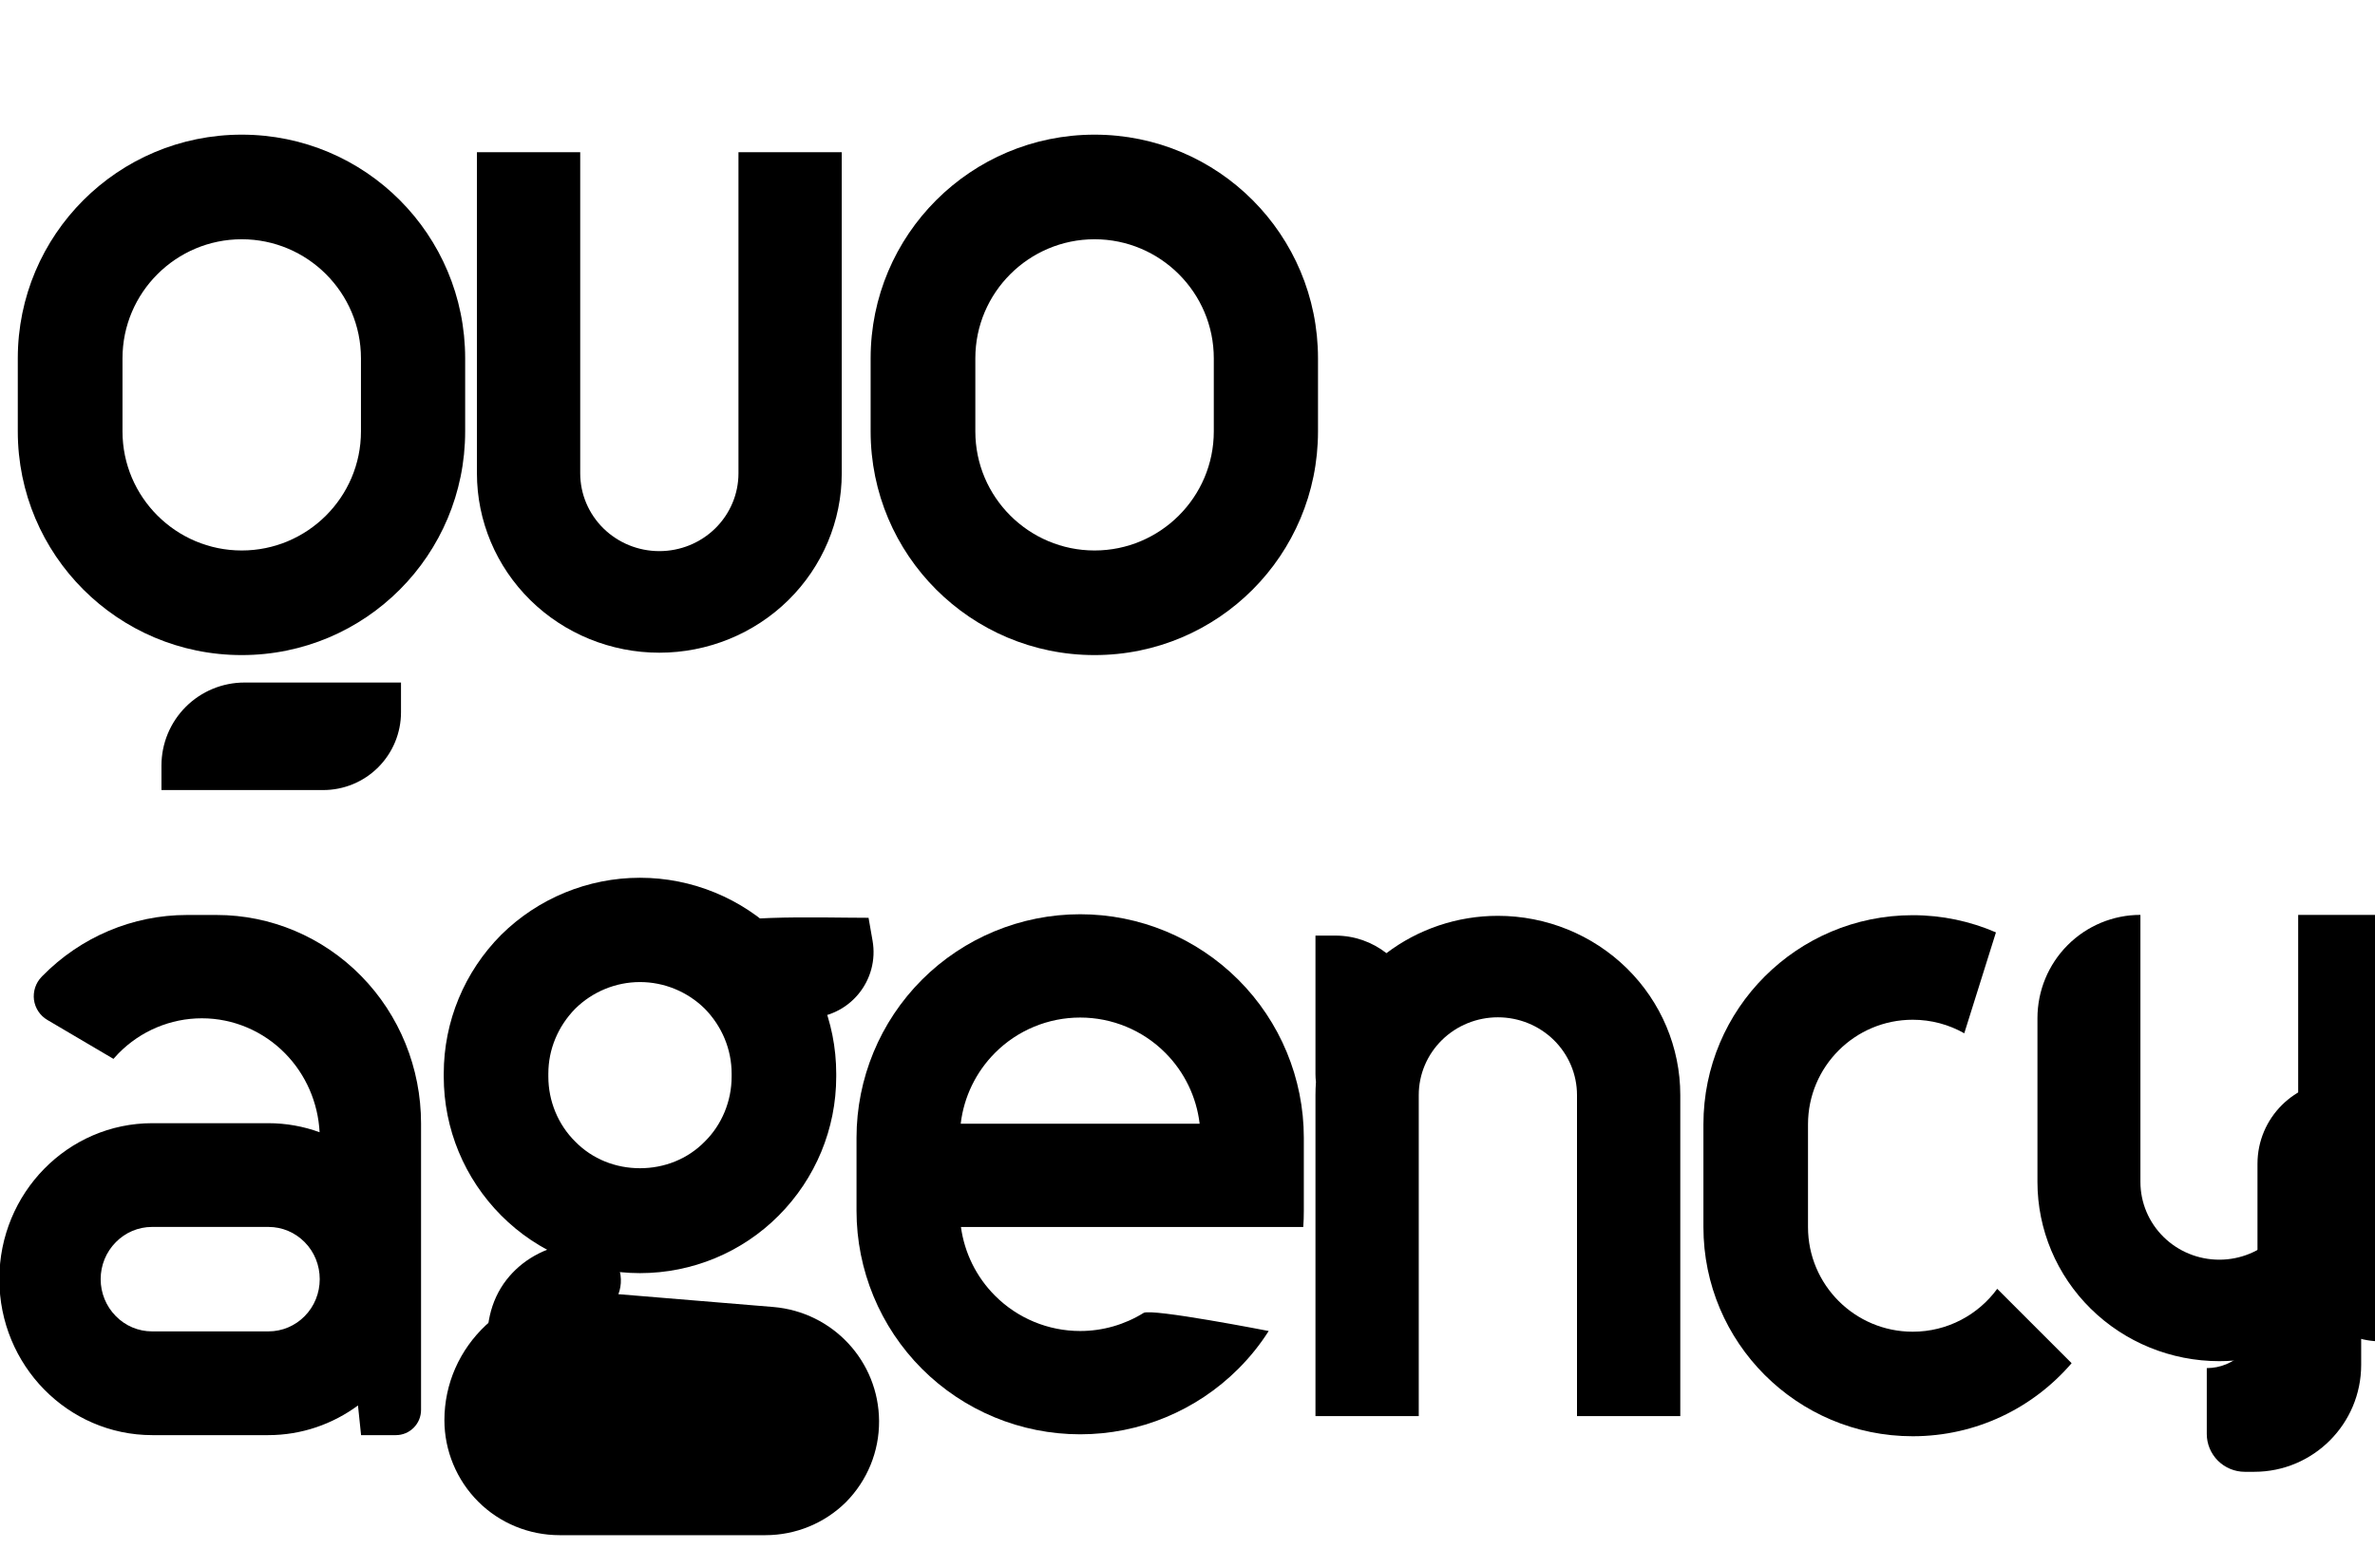 <?xml version="1.0" encoding="UTF-8" standalone="no"?>
<!DOCTYPE svg PUBLIC "-//W3C//DTD SVG 1.1//EN" "http://www.w3.org/Graphics/SVG/1.1/DTD/svg11.dtd">
<svg width="100%" height="100%" viewBox="0 0 704 465" version="1.1" xmlns="http://www.w3.org/2000/svg" xmlns:xlink="http://www.w3.org/1999/xlink" xml:space="preserve" xmlns:serif="http://www.serif.com/" style="fill-rule:evenodd;clip-rule:evenodd;stroke-linejoin:round;stroke-miterlimit:2;">
    <g transform="matrix(1,0,0,1,-31913,-29263)">
        <g transform="matrix(1,0,0,1,31670.9,29430.5)">
            <g id="Quo-Agency-Logo---Word-stacked" serif:id="Quo Agency Logo - Word stacked">
                <g transform="matrix(4.692,0,0,1,608.276,-364.756)">
                    <g transform="matrix(-0.109,6.28652e-17,-2.62038e-17,-1.004,518.092,1567.09)">
                        <path d="M4118.44,973.416C4136.79,966.307 4159.4,962.392 4182.83,962.392L4182.83,962.392C4210.79,962.392 4237.59,967.968 4257.36,977.894C4277.12,987.819 4288.23,1001.28 4288.23,1015.32C4288.23,1015.32 4288.23,1041.48 4288.23,1063.67C4288.23,1071.77 4281.94,1079.53 4270.75,1085.25C4259.56,1090.97 4244.38,1094.19 4228.55,1094.19C4228.55,1094.19 4228.55,1094.19 4228.55,1094.19L4228.55,1015.32C4228.55,1009.23 4223.73,1003.39 4215.16,999.084C4206.59,994.779 4194.96,992.36 4182.84,992.36L4182.83,992.36C4170.7,992.36 4159.07,994.779 4150.5,999.084C4141.93,1003.39 4137.11,1009.23 4137.11,1015.32L4137.11,1094.19L4077.43,1094.19L4077.43,1015.32C4077.43,1014.02 4077.53,1012.73 4077.71,1011.44C4077.53,1010.67 4077.43,1009.89 4077.43,1009.09L4077.43,968.233L4088.97,968.233C4100.08,968.233 4110.31,970.168 4118.44,973.416Z"/>
                    </g>
                    <g transform="matrix(0.352,0,0,3.424,-2021.07,-26059.2)">
                        <path d="M5925.13,7769.14C5925.13,7765.17 5931.8,7761.96 5940.02,7761.96C5942.21,7761.96 5943.74,7761.96 5943.74,7761.96L5943.74,7786.55C5943.74,7791.66 5935.15,7795.81 5924.55,7795.81C5924.55,7795.81 5923.84,7795.81 5922.84,7795.81C5921.04,7795.81 5919.31,7795.46 5918.03,7794.85C5916.75,7794.23 5916.03,7793.4 5916.03,7792.53C5916.03,7789.96 5916.03,7786.83 5916.03,7786.83C5918.45,7786.83 5920.76,7786.37 5922.47,7785.54C5924.17,7784.72 5925.13,7783.61 5925.13,7782.44C5925.13,7782.44 5925.13,7775.04 5925.13,7769.14Z"/>
                    </g>
                </g>
                <g transform="matrix(1,0,0,1,-9046.92,-750.895)">
                    <path d="M9871.27,889.773C9866.76,887.215 9861.54,885.755 9855.99,885.755L9855.99,885.755C9838.85,885.755 9824.95,899.648 9824.95,916.787L9824.95,947.222C9824.95,964.361 9838.85,978.254 9855.99,978.254L9855.99,978.254C9866.28,978.254 9875.4,973.248 9881.04,965.538L9903.09,987.588C9891.71,1000.85 9874.83,1009.25 9855.99,1009.25L9855.99,1009.25C9821.73,1009.25 9793.95,981.482 9793.95,947.222L9793.95,916.787C9793.95,882.527 9821.73,854.755 9855.99,854.755L9855.99,854.755C9864.76,854.755 9873.1,856.574 9880.66,859.856L9871.27,889.773Z"/>
                </g>
                <g transform="matrix(2.383,0,0,1.51,-12460.5,-1260.63)">
                    <path d="M5488.32,985.286C5487.25,987.95 5485.98,990.443 5484.54,992.713C5479.32,1000.95 5472.25,1005.57 5464.87,1005.57C5457.49,1005.57 5450.41,1000.95 5445.19,992.713C5439.98,984.482 5437.05,973.317 5437.05,961.676L5437.05,947.343C5437.05,935.702 5439.98,924.538 5445.19,916.307C5450.41,908.075 5457.49,903.451 5464.87,903.451C5472.25,903.451 5479.32,908.075 5484.54,916.307C5489.76,924.538 5492.69,935.702 5492.69,947.343L5492.69,961.676C5492.69,962.744 5492.67,963.807 5492.62,964.865L5450.04,964.865C5450.48,969.949 5451.96,974.702 5454.29,978.371C5457.09,982.798 5460.9,985.286 5464.87,985.286L5464.87,985.286C5467.68,985.286 5470.41,984.037 5472.76,981.734C5473.73,980.787 5488.32,985.286 5488.32,985.286L5488.32,985.286ZM5479.73,944.582C5479.34,939.337 5477.84,934.421 5475.45,930.649C5472.65,926.221 5468.84,923.734 5464.87,923.734L5464.87,923.734C5460.9,923.734 5457.09,926.221 5454.29,930.649C5451.9,934.421 5450.4,939.337 5450.01,944.582L5479.73,944.582Z"/>
                </g>
                <g transform="matrix(0.513,0,0,1.004,-1459.69,-846.191)">
                    <path d="M4118.44,957.477C4136.79,950.369 4159.4,946.454 4182.83,946.454L4182.83,946.454C4210.79,946.454 4237.59,952.03 4257.36,961.955C4277.12,971.88 4288.23,985.342 4288.23,999.379L4288.23,1094.19L4228.55,1094.19L4228.55,999.378C4228.55,993.29 4223.73,987.451 4215.16,983.146C4206.59,978.841 4194.96,976.422 4182.84,976.422L4182.83,976.422C4170.7,976.422 4159.07,978.841 4150.5,983.146C4141.93,987.451 4137.11,993.29 4137.11,999.378L4137.11,1094.19L4077.43,1094.19L4077.43,999.379C4077.43,998.082 4077.53,996.79 4077.71,995.506C4077.53,994.736 4077.43,993.951 4077.43,993.155L4077.43,952.294L4088.97,952.294C4100.08,952.294 4110.31,954.23 4118.44,957.477Z"/>
                </g>
                <g transform="matrix(3.831,0,0,2.093,-26053.2,-1762.55)">
                    <path d="M6891.52,961.193C6889.56,963.838 6887.16,965.397 6884.57,965.397L6875.61,965.397C6869.07,965.397 6863.77,955.504 6863.77,943.301C6863.77,931.097 6869.07,921.204 6875.61,921.204L6884.57,921.204C6885.97,921.204 6887.31,921.656 6888.55,922.486C6888.43,918.294 6887.49,914.318 6885.89,911.334C6884.18,908.139 6881.86,906.345 6879.44,906.345L6879.44,906.345C6877.02,906.345 6874.69,908.139 6872.98,911.334C6872.85,911.581 6872.72,911.834 6872.6,912.093C6872.6,912.093 6869.63,908.89 6867.49,906.583C6866.92,905.973 6866.54,904.921 6866.45,903.729C6866.37,902.537 6866.58,901.338 6867.04,900.475C6867.06,900.436 6867.08,900.397 6867.1,900.358C6870.07,894.82 6874.09,891.708 6878.29,891.708L6880.58,891.708C6884.78,891.708 6888.8,894.82 6891.77,900.358C6894.74,905.896 6896.4,913.408 6896.4,921.241L6896.4,921.242C6896.4,921.449 6896.4,921.656 6896.4,921.862C6896.4,921.988 6896.4,922.114 6896.4,922.241C6896.4,922.241 6896.4,951.471 6896.4,961.819C6896.4,963.795 6895.53,965.397 6894.45,965.397C6893.18,965.397 6891.76,965.397 6891.76,965.397L6891.52,961.193ZM6884.6,935.902L6875.58,935.902C6874.53,935.902 6873.52,936.681 6872.78,938.068C6872.03,939.456 6871.61,941.337 6871.61,943.299L6871.61,943.302C6871.61,945.264 6872.03,947.145 6872.78,948.533C6873.52,949.92 6874.53,950.699 6875.58,950.699L6884.6,950.699C6885.65,950.699 6886.66,949.92 6887.4,948.533C6888.15,947.145 6888.56,945.264 6888.56,943.302L6888.56,943.299C6888.56,941.337 6888.15,939.456 6887.4,938.068C6886.66,936.681 6885.65,935.902 6884.6,935.902Z"/>
                </g>
                <g transform="matrix(1.25,0,0,1.182,-4000.08,-975.859)">
                    <path d="M3585.3,939.24C3577.89,939.204 3547.6,919.683 3550.14,920.949C3551.85,919.676 3553.64,918.576 3555.46,917.686C3565,913.046 3587.19,914.123 3599.71,914.123L3600.66,919.871C3601.46,924.674 3600.21,929.603 3597.24,933.339C3594.28,937.074 3589.91,939.234 3585.3,939.24Z"/>
                </g>
                <g transform="matrix(0.818,0,0,1.798,-938.394,-41620.3)">
                    <path d="M1675.06,23199.7C1693.92,23199.7 1712.01,23203.1 1725.34,23209.1C1738.68,23215.2 1746.17,23223.4 1746.17,23232L1746.17,23232.5C1746.17,23241.1 1738.68,23249.3 1725.34,23255.4C1712.01,23261.5 1693.92,23264.9 1675.06,23264.9C1656.2,23264.9 1638.12,23261.5 1624.78,23255.4C1611.44,23249.3 1603.95,23241.1 1603.95,23232.5L1603.95,23232C1603.95,23223.4 1611.44,23215.2 1624.78,23209.1C1638.12,23203.1 1656.2,23199.7 1675.06,23199.7ZM1675.06,23216.9C1666.25,23216.9 1657.81,23218.5 1651.58,23221.3C1645.35,23224.2 1641.85,23228 1641.85,23232L1641.85,23232.5C1641.85,23236.5 1645.35,23240.4 1651.58,23243.2C1657.81,23246.1 1666.25,23247.6 1675.06,23247.6C1683.87,23247.6 1692.32,23246.1 1698.55,23243.2C1704.78,23240.4 1708.27,23236.5 1708.27,23232.5L1708.27,23232C1708.27,23228 1704.78,23224.2 1698.55,23221.3C1692.32,23218.5 1683.87,23216.9 1675.06,23216.9Z"/>
                </g>
                <g transform="matrix(1.209,0,0,1.364,-1539.87,-32470)">
                    <path d="M1663.55,23966.3C1678.12,23967.4 1689.37,23978.1 1689.45,23991.1C1689.49,23997.7 1686.58,24004 1681.35,24008.7C1676.12,24013.3 1669.01,24015.9 1661.59,24015.9L1611.13,24015.9C1603.64,24015.9 1596.45,24013.3 1591.16,24008.6C1585.86,24003.9 1582.88,23997.5 1582.88,23990.9C1582.88,23983 1586.59,23975.6 1593.11,23970.2C1599.62,23964.9 1608.35,23962.3 1617.18,23962.9L1663.55,23966.3ZM1661.43,23989L1615.07,23985.6C1613.38,23985.4 1611.72,23985.9 1610.47,23987C1609.23,23988 1608.52,23989.4 1608.52,23990.9C1608.52,23991.5 1608.8,23992.1 1609.28,23992.5C1609.77,23993 1610.44,23993.2 1611.13,23993.2L1661.59,23993.2C1662.18,23993.2 1662.75,23993 1663.17,23992.6C1663.59,23992.3 1663.82,23991.8 1663.82,23991.2C1663.81,23990 1662.78,23989 1661.43,23989Z"/>
                </g>
                <g transform="matrix(0.935,0,0,0.989,-1359.79,-23451.8)">
                    <path d="M1894.21,23951C1897.28,23951.5 1923.09,23955.3 1939.29,23956.9C1949.67,23957.8 1958.97,23958.9 1964.48,23960.1C1966.66,23960.6 1968.44,23961.2 1969.78,23961.7L1974.37,23964.5C1979.38,23968.8 1979.74,23976.2 1975.17,23980.9C1971.14,23985.1 1964.6,23985.9 1959.67,23983C1957.34,23982.7 1939.84,23980.3 1926.22,23979C1912.95,23977.8 1899.53,23976.4 1891.14,23974.5C1885.19,23973.1 1881,23971.1 1878.8,23969.3C1867.48,23960 1863.19,23939.8 1873.88,23926.9C1878.38,23921.5 1885.45,23917 1896.16,23915.7C1902.88,23914.8 1909.08,23919.3 1909.98,23925.6C1910.89,23932 1906.16,23937.9 1899.44,23938.7C1896.56,23939.1 1894.42,23939.8 1893.21,23941.3C1890.8,23944.2 1891.86,23948.6 1894.21,23951Z"/>
                </g>
                <g transform="matrix(1,0,0,1,-52.756,73.253)">
                    <g transform="matrix(1.485,0,0,1.04,-21813.6,-1095.93)">
                        <path d="M14936.1,860.677C14960.8,860.677 14980.7,889.229 14980.7,924.45L14980.7,945.276C14980.7,980.497 14960.8,1009.05 14936.1,1009.05L14936.1,1009.05C14911.4,1009.05 14891.4,980.497 14891.4,945.276L14891.4,924.45C14891.4,889.229 14911.4,860.677 14936.1,860.677L14936.1,860.677ZM14936.1,890.498L14936.1,890.498C14923,890.498 14912.3,905.699 14912.3,924.45L14912.3,945.276C14912.3,964.027 14923,979.228 14936.1,979.228L14936.1,979.228C14949.2,979.228 14959.9,964.027 14959.9,945.276L14959.9,924.45C14959.9,905.699 14949.2,890.498 14936.1,890.498Z"/>
                    </g>
                    <g transform="matrix(-0.513,-6.28652e-17,1.23049e-16,-1.005,2636.09,903.963)">
                        <path d="M4137.11,1094.12L4077.43,1094.12L4077.43,999.379C4077.43,985.342 4088.54,971.88 4108.3,961.955C4128.07,952.03 4154.88,946.454 4182.83,946.454L4182.83,946.454C4210.79,946.454 4237.59,952.03 4257.36,961.955C4277.12,971.88 4288.23,985.342 4288.23,999.379L4288.23,1094.12L4228.55,1094.12L4228.55,999.378C4228.55,993.29 4223.73,987.451 4215.16,983.146C4206.59,978.841 4194.96,976.422 4182.84,976.422L4182.83,976.422C4170.7,976.422 4159.07,978.841 4150.5,983.146C4141.93,987.451 4137.11,993.29 4137.11,999.378L4137.11,1094.12Z"/>
                    </g>
                    <g transform="matrix(1.485,0,0,1.04,-21560.8,-1095.93)">
                        <path d="M14936.1,860.677C14960.8,860.677 14980.7,889.229 14980.7,924.45L14980.7,945.276C14980.7,980.497 14960.8,1009.05 14936.1,1009.05L14936.1,1009.05C14911.4,1009.05 14891.4,980.497 14891.4,945.276L14891.4,924.45C14891.4,889.229 14911.4,860.677 14936.1,860.677L14936.1,860.677ZM14936.1,890.498L14936.1,890.498C14923,890.498 14912.3,905.699 14912.3,924.45L14912.3,945.276C14912.3,964.027 14923,979.228 14936.1,979.228L14936.1,979.228C14949.2,979.228 14959.9,964.027 14959.9,945.276L14959.9,924.45C14959.9,905.699 14949.2,890.498 14936.1,890.498Z"/>
                    </g>
                    <g transform="matrix(-7.93295e-17,-1.296,-1.192,7.29654e-17,1735.58,4655.48)">
                        <path d="M3754.13,931.28C3754.13,925.805 3756.13,920.554 3759.69,916.683C3763.25,912.812 3768.08,910.637 3773.12,910.637C3776.37,910.637 3778.73,910.637 3778.73,910.637C3778.73,910.637 3778.73,921.094 3778.73,931.318C3778.73,941.999 3770.76,950.658 3760.94,950.658L3754.13,950.658C3754.13,950.658 3754.13,941.07 3754.13,931.28Z" style="fill-opacity:0;fill-rule:nonzero;"/>
                    </g>
                    <g transform="matrix(-1.74939e-16,1.296,0.796,-3.92244e-17,-374.805,-4903.73)">
                        <path d="M3754.13,932.325C3754.13,924.124 3756.13,916.26 3759.69,910.462C3763.25,904.663 3768.08,901.406 3773.12,901.406C3776.37,901.406 3778.73,901.406 3778.73,901.406C3778.73,901.406 3778.73,935.595 3778.73,961.642C3778.73,969.324 3776.86,976.693 3773.52,982.125C3770.18,987.558 3765.66,990.61 3760.94,990.61C3757.08,990.61 3754.13,990.61 3754.13,990.61C3754.13,990.61 3754.13,958.094 3754.13,932.325Z" style="fill-rule:nonzero;"/>
                    </g>
                </g>
            </g>
        </g>
    </g>
</svg>
